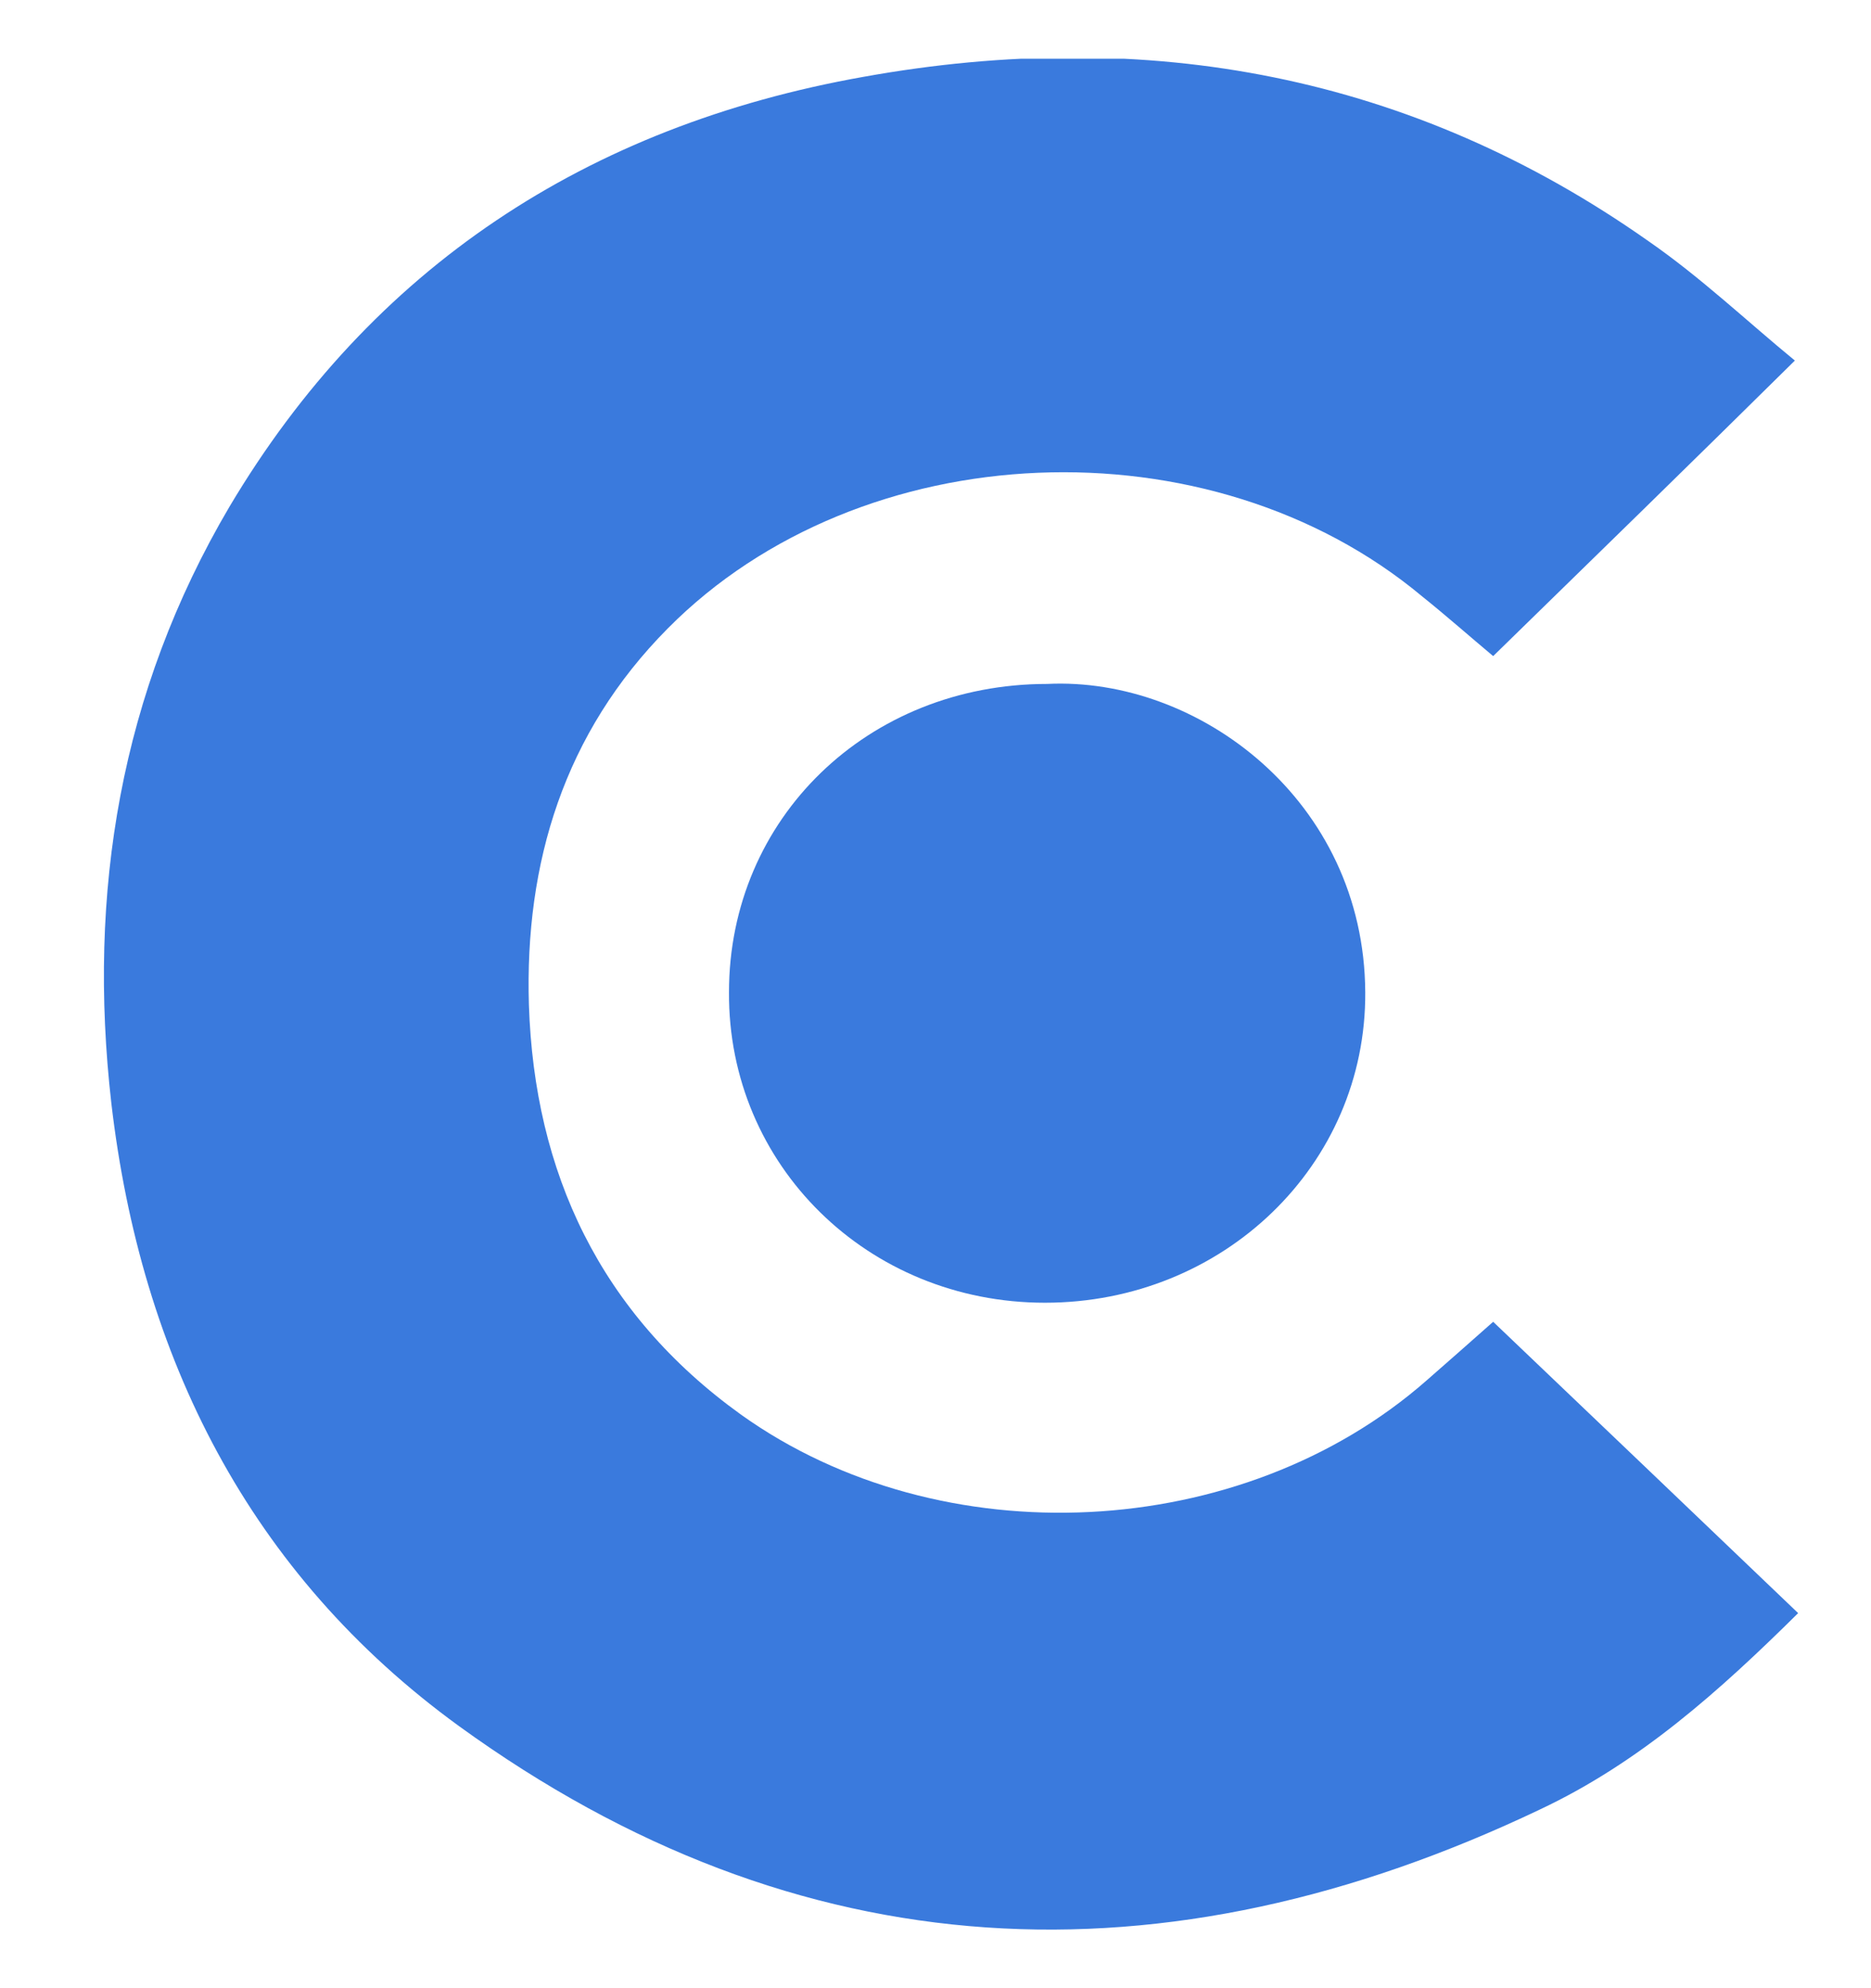 <svg width="16" height="17" viewBox="0 0 16 17" fill="none" xmlns="http://www.w3.org/2000/svg">
<g clip-path="url(#clip0)">
<path d="M12.769 5.61C12.573 5.446 12.367 5.264 12.161 5.099C10.348 3.585 7.365 3.704 5.711 5.373C4.823 6.267 4.486 7.38 4.523 8.593C4.57 10.025 5.131 11.229 6.337 12.096C8.048 13.318 10.619 13.191 12.199 11.804C12.386 11.64 12.563 11.485 12.769 11.302C13.639 12.132 14.499 12.953 15.377 13.793C14.704 14.459 14.022 15.07 13.171 15.471C9.955 17.004 6.833 16.867 3.925 14.759C2.13 13.455 1.205 11.603 0.952 9.432C0.747 7.635 1.027 5.92 1.962 4.333C3.177 2.29 5.019 1.077 7.384 0.657C9.815 0.219 12.077 0.639 14.097 2.062C14.545 2.372 14.938 2.746 15.349 3.083C14.471 3.95 13.629 4.771 12.769 5.61Z" fill="#3A7ADD"/>
<path d="M8.955 5.848C10.245 5.784 11.666 6.842 11.675 8.484C11.684 9.962 10.46 11.139 8.936 11.139C7.421 11.139 6.225 9.962 6.234 8.484C6.234 6.997 7.421 5.848 8.955 5.848Z" fill="#3A7ADD"/>
</g>
<defs>
<clipPath id="clip0">
<rect width="14.5" height="16" fill="white" transform="translate(0.887 0.502)"/>
</clipPath>
</defs>
</svg>
